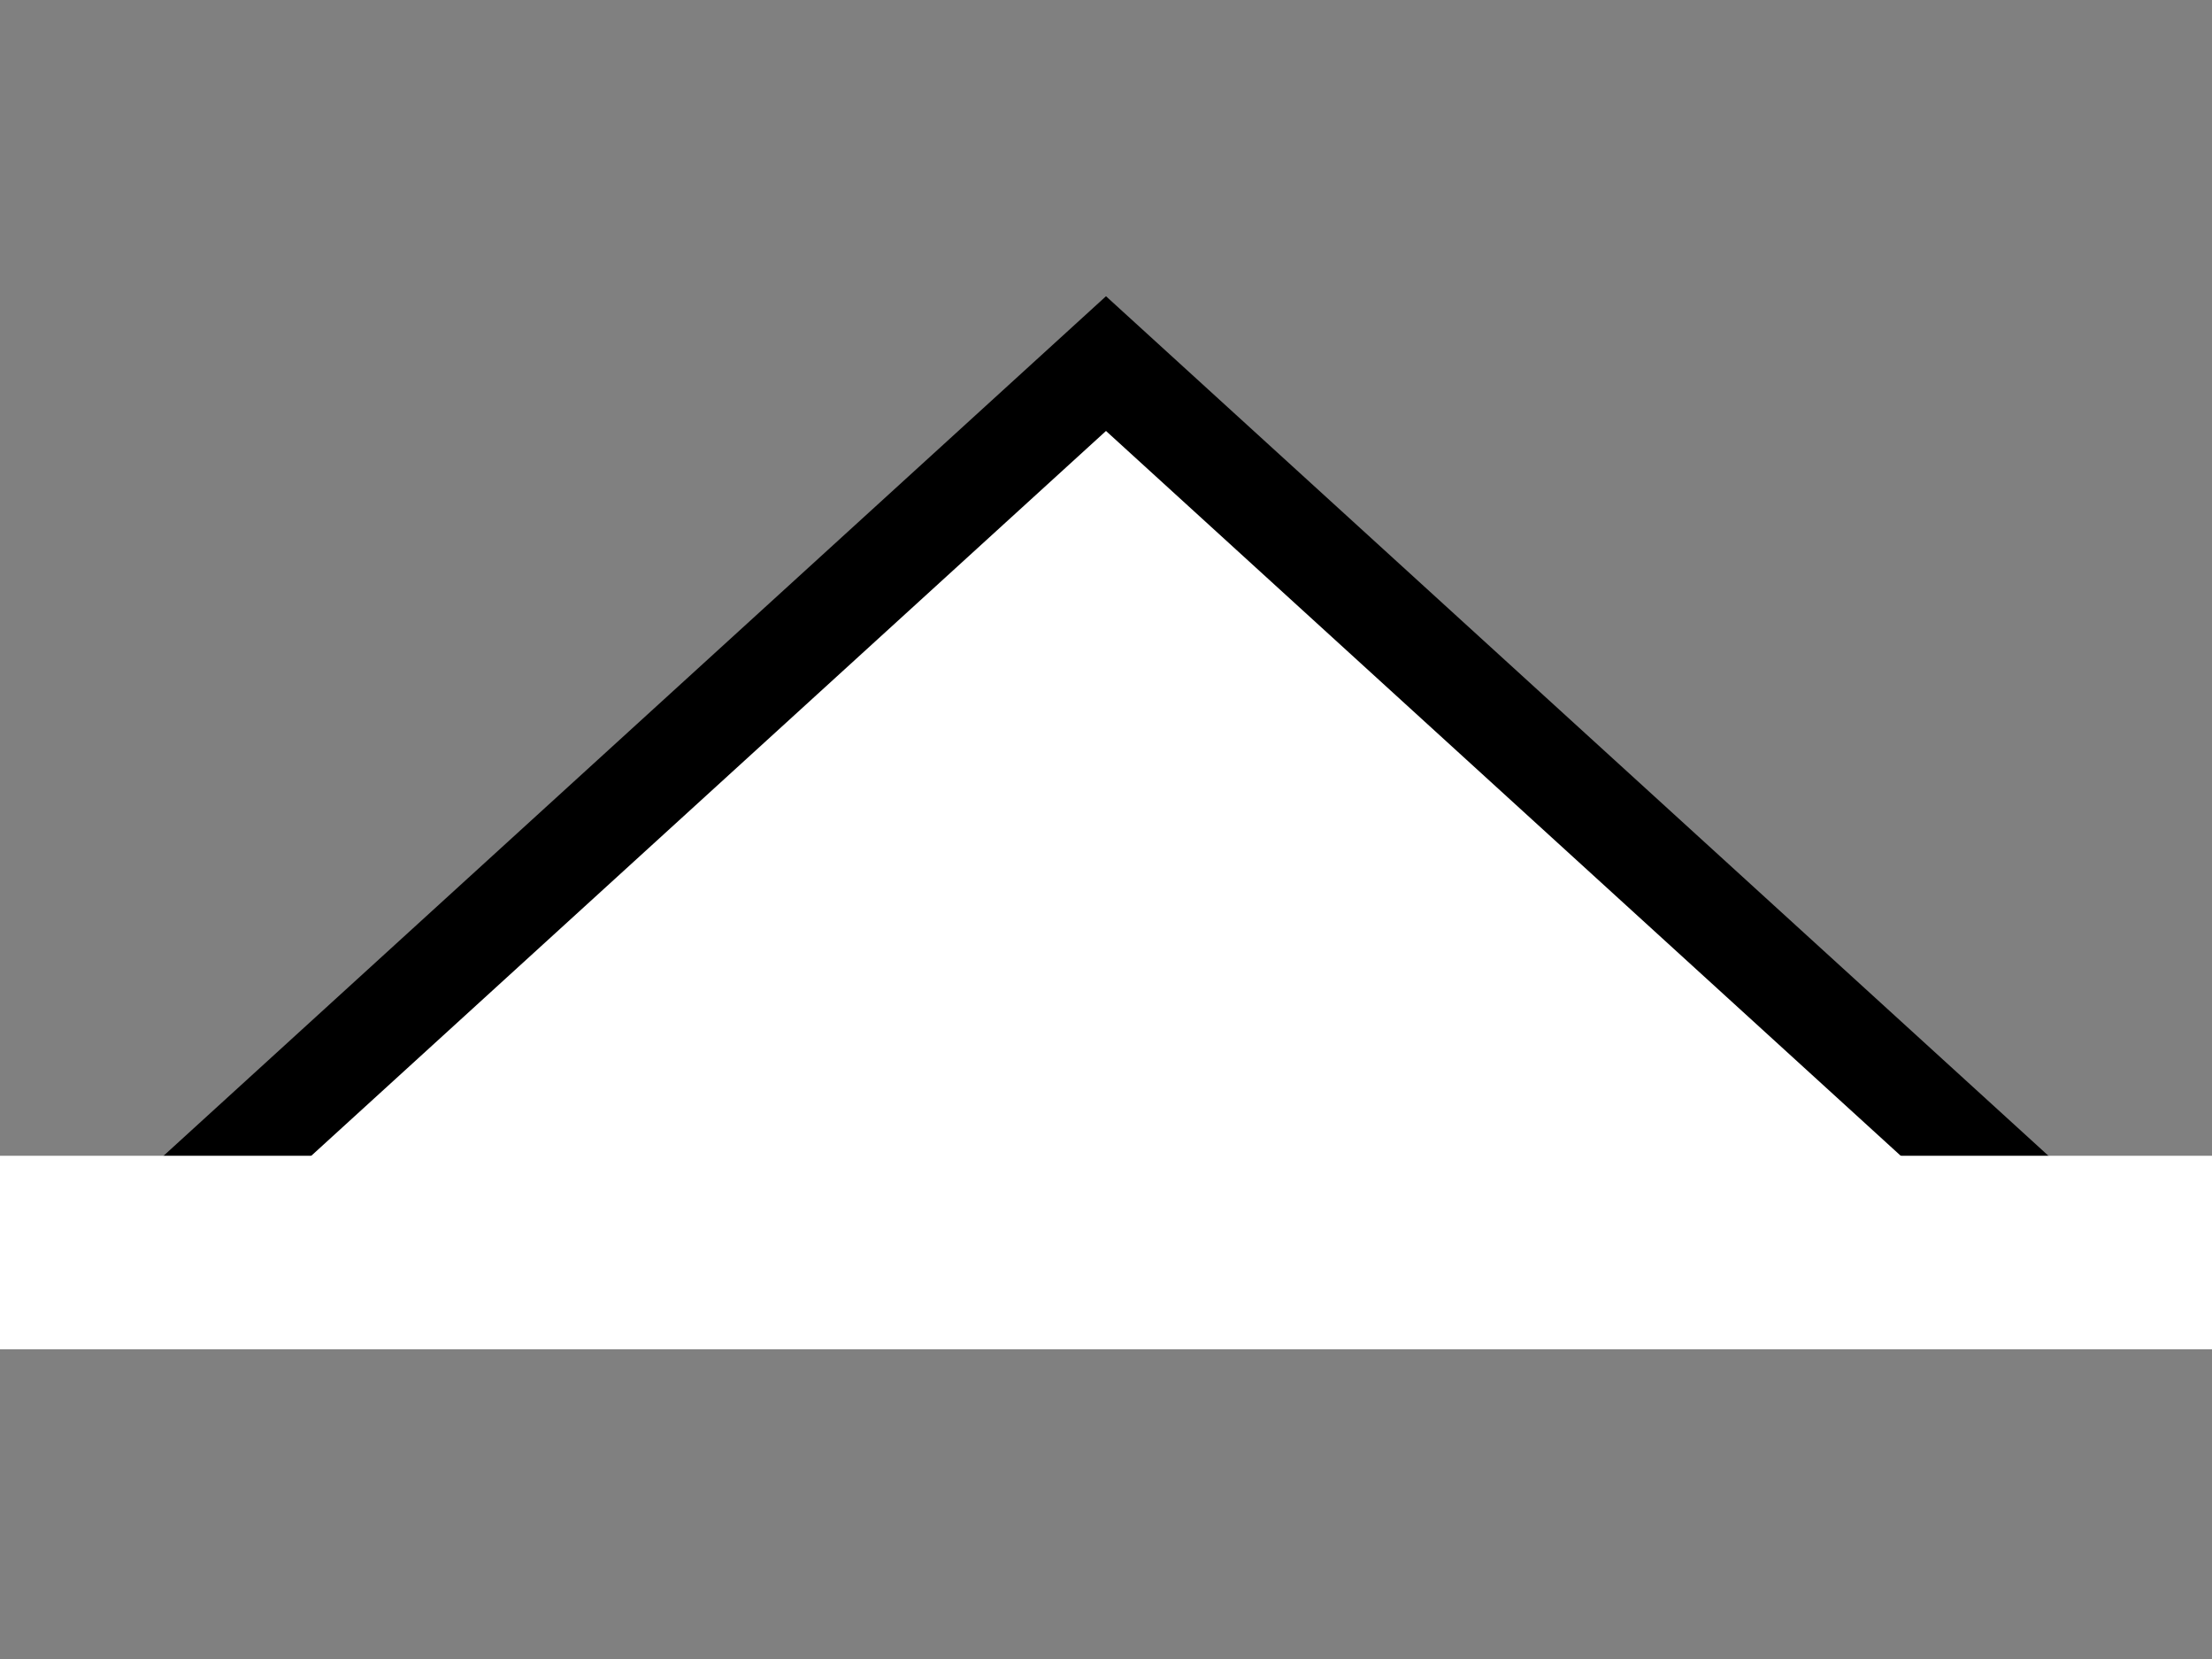 <svg width="800" height="600" xmlns="http://www.w3.org/2000/svg">
 <rect width="100%" height="100%" fill="#808080" stroke="none"/>
 <g>
  <title>Layer 1</title>
  <path id="svg_22" d="m969.135,463.082l0.745,-1.304l0.745,1.304l-1.49,0z" stroke="#000" fill="none"/>
  <path stroke="#000" id="svg_23" d="m969.135,463.082l0.745,-1.304l0.745,1.304l-1.49,0z" fill="none"/>
  <path stroke="#000" fill="#fff" d="m30.5,468.5l369.5,-337l369.5,337" id="svg_1" stroke-width="36"/>
  <path stroke="#ffffff" fill="#fff" stroke-width="70" d="m-161,453l1065.197,0" id="svg_2"/>
 </g>

</svg>